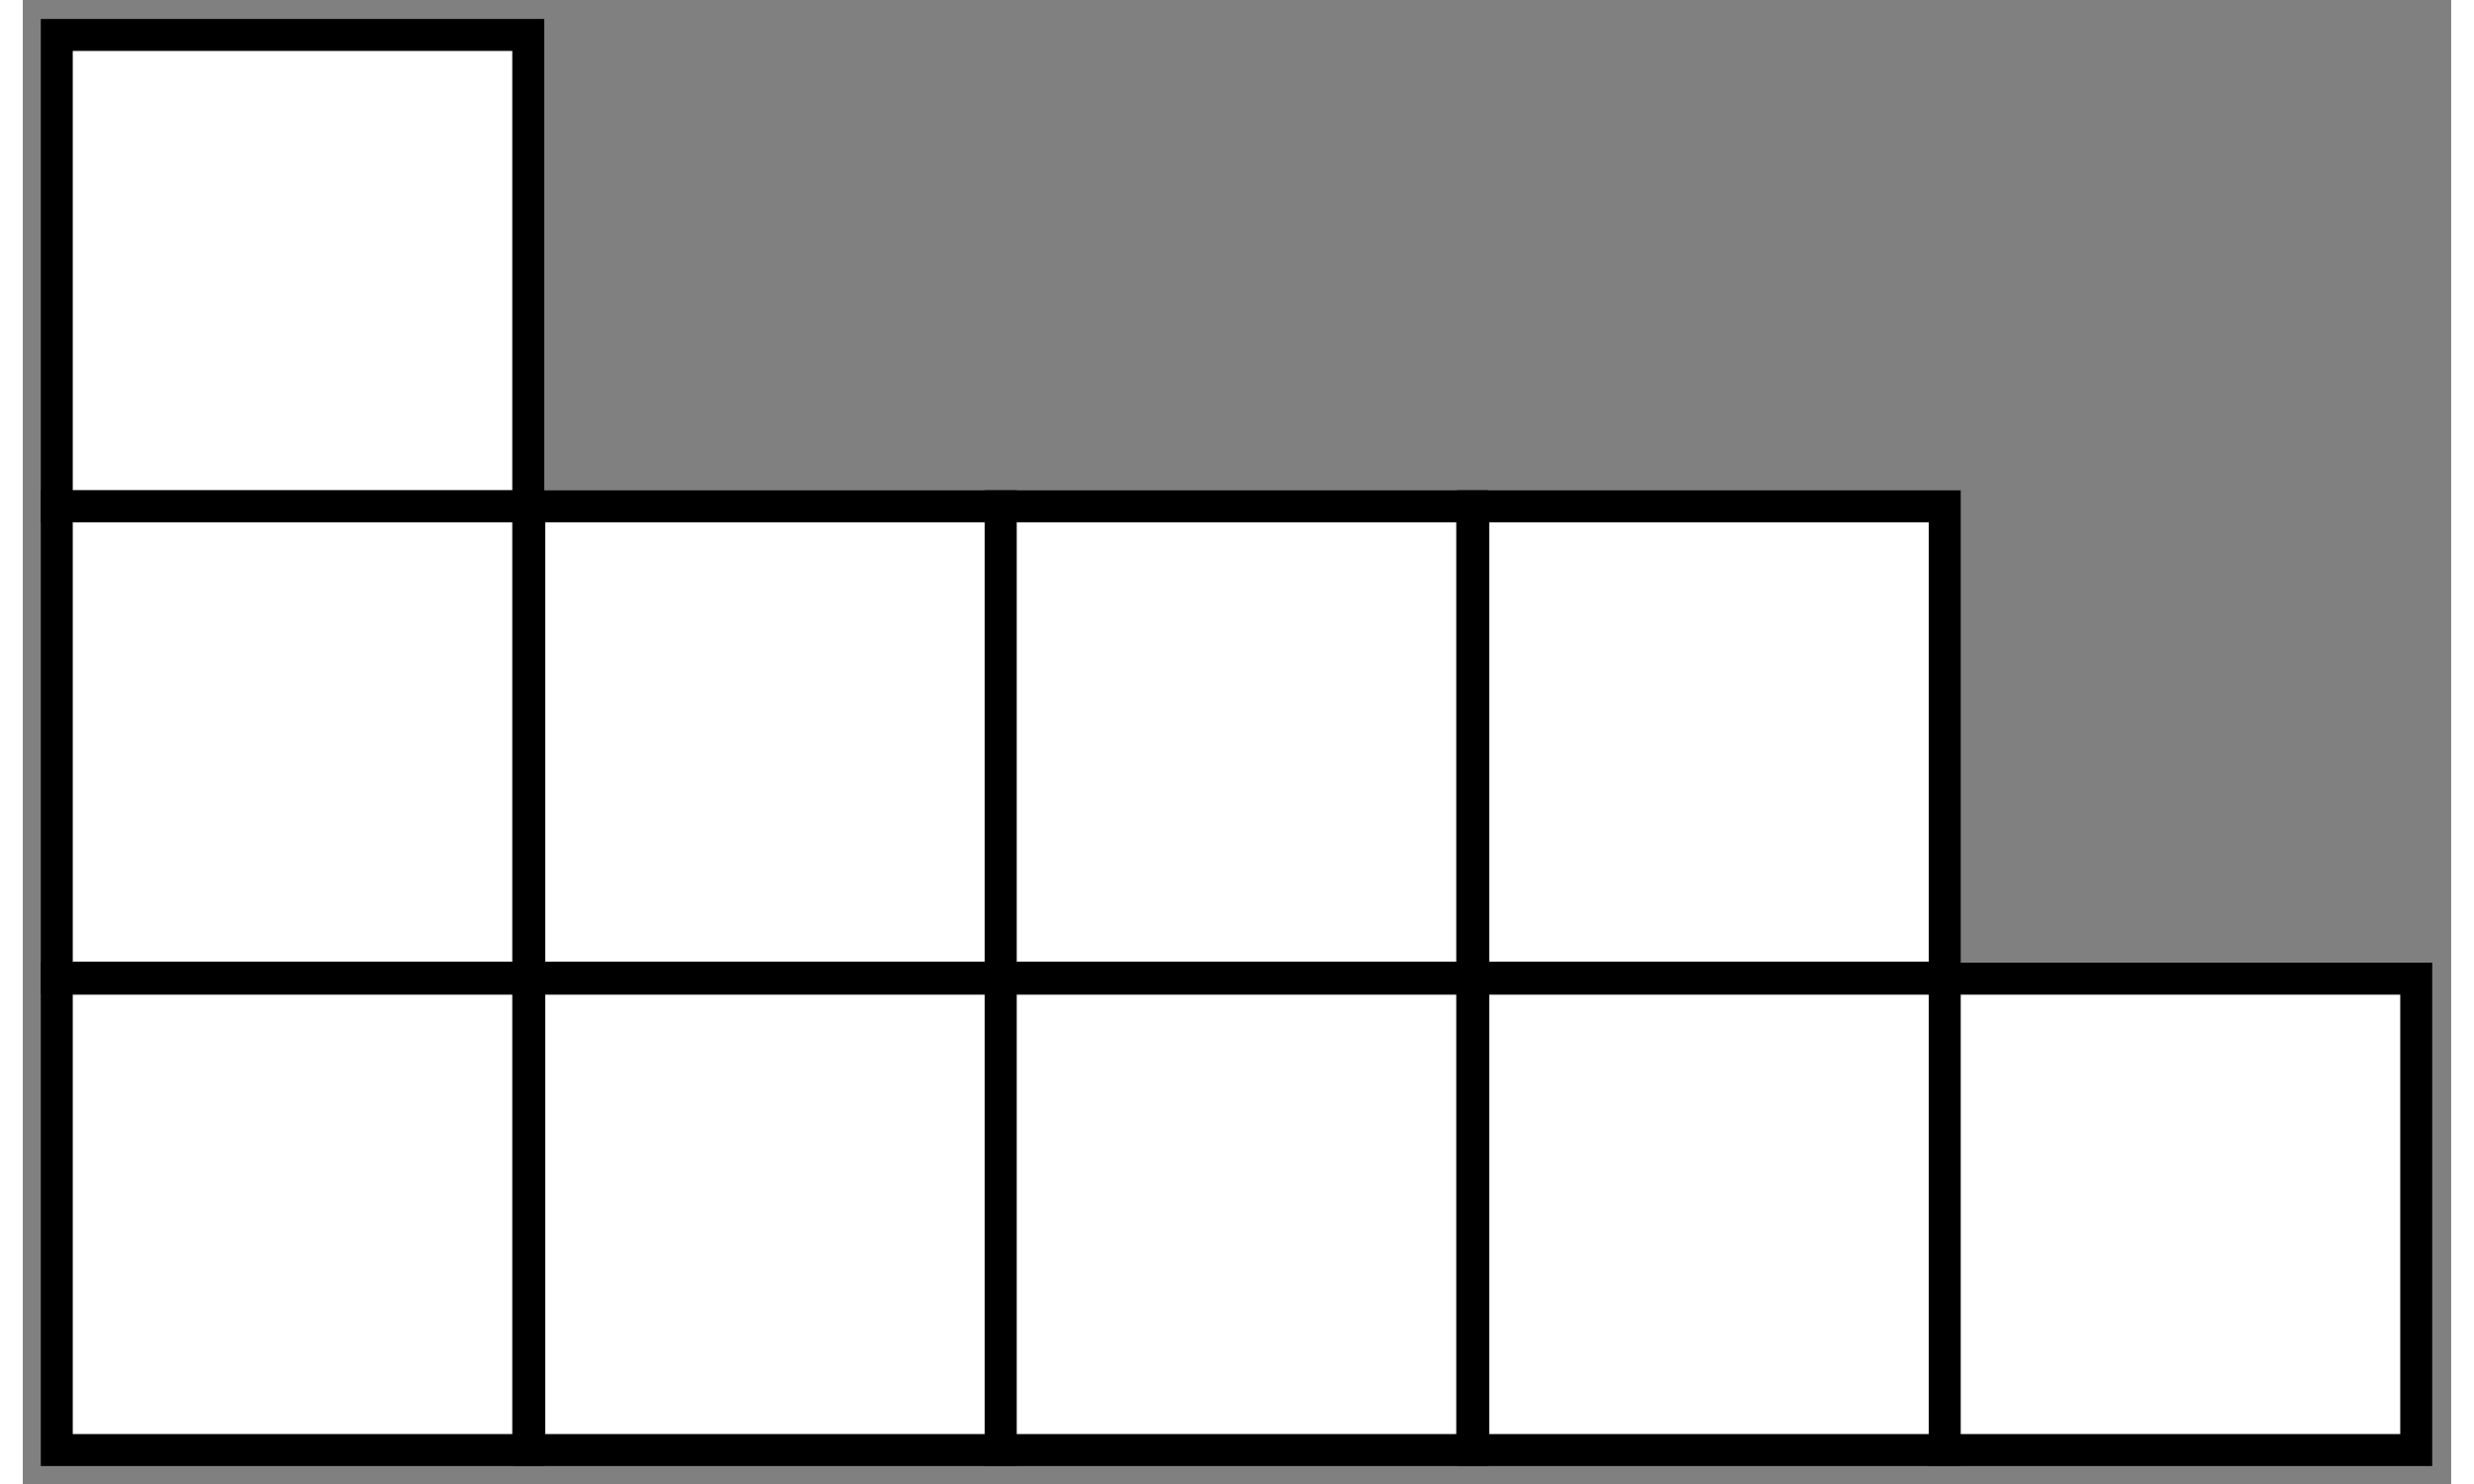 <?xml version="1.0" standalone="no"?>
<!DOCTYPE svg PUBLIC "-//W3C//DTD SVG 1.1//EN"
"http://www.w3.org/Graphics/SVG/1.1/DTD/svg11.dtd">
<svg xmlns="http://www.w3.org/2000/svg" width="2.0in" height="1.2in" viewBox="1855 437 2431 1486">
<rect x="1855" y="437" width="2431" height="1486" fill="#808080" stroke="none"/>
<g style="stroke-width:32;
stroke-linejoin:miter; stroke-linecap:butt;
fill:#ffffff; stroke:black; ">
<rect x="1889" y="1417" width="472" height="472" rx="0" 
/>
<rect x="2362" y="1417" width="472" height="472" rx="0" 
/>
<rect x="2834" y="1417" width="472" height="472" rx="0" 
/>
<rect x="3307" y="1417" width="472" height="472" rx="0" 
/>
<rect x="3779" y="1417" width="472" height="472" rx="0" 
/>
<rect x="1889" y="472" width="472" height="472" rx="0" 
/>
<rect x="1889" y="944" width="472" height="472" rx="0" 
/>
<rect x="2362" y="944" width="472" height="472" rx="0" 
/>
<rect x="2834" y="944" width="472" height="472" rx="0" 
/>
<rect x="3307" y="944" width="472" height="472" rx="0" 
/>
</g>
</svg>
